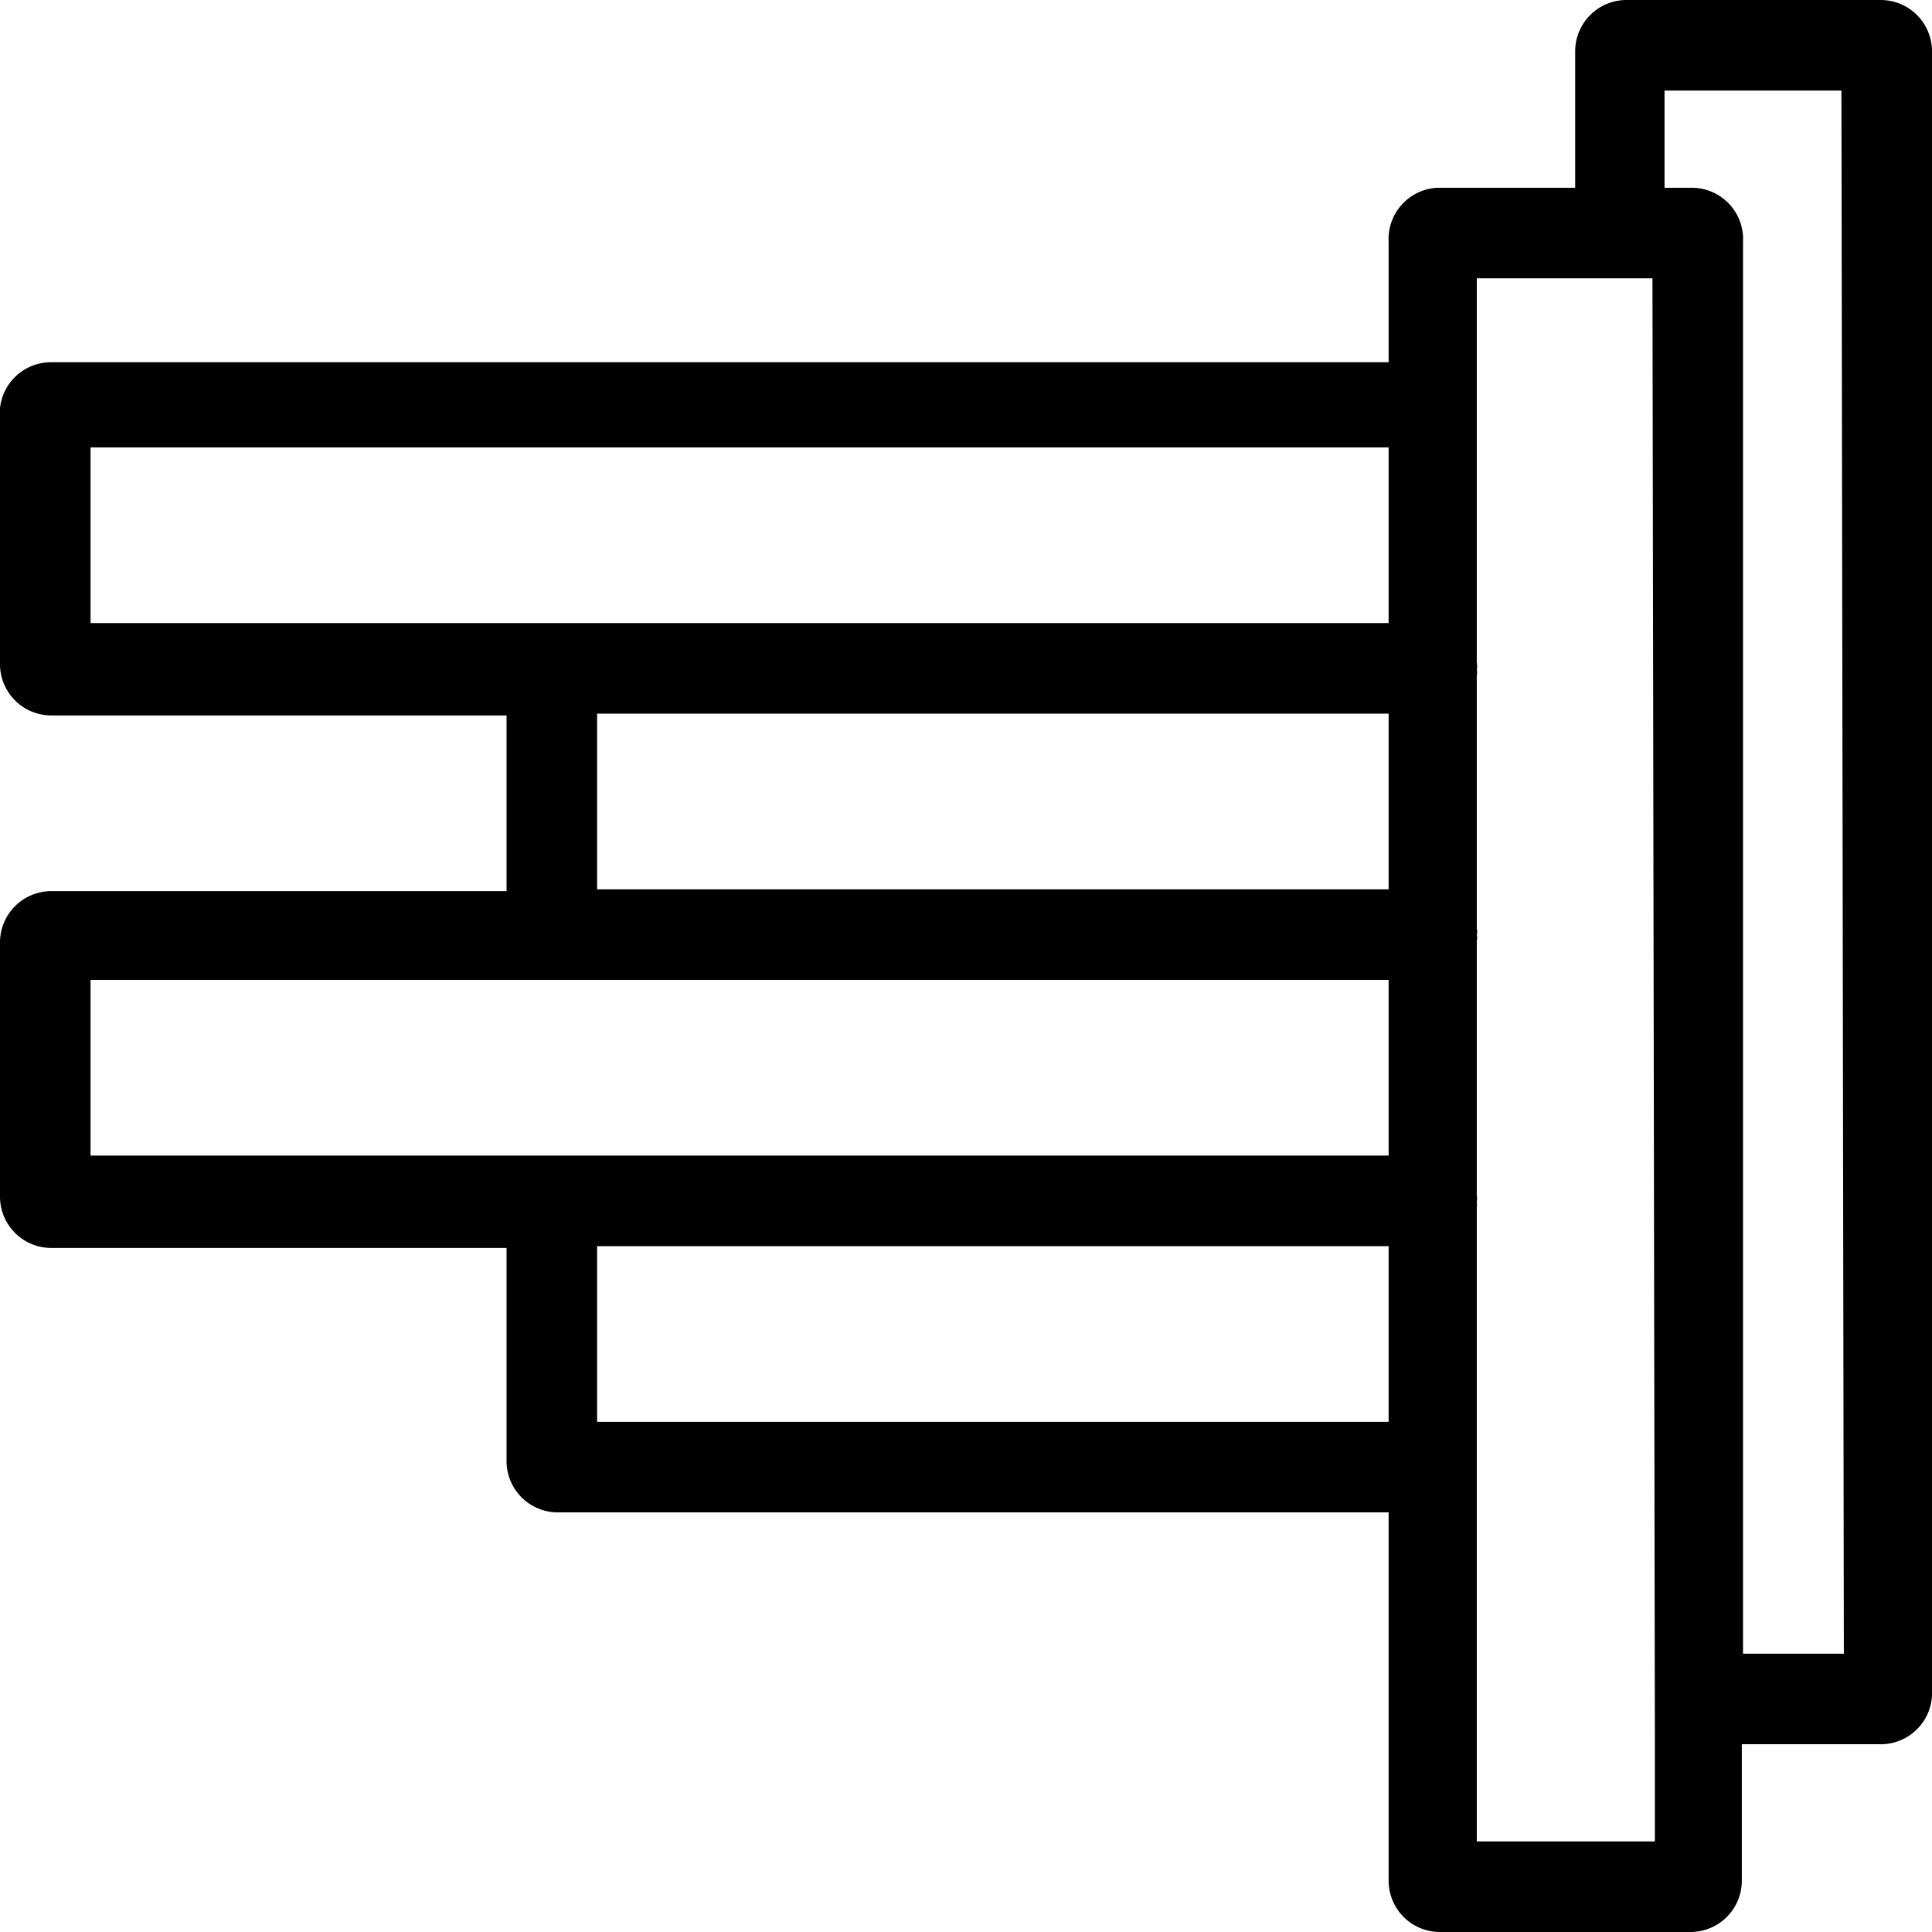<svg id="Ebene_1" data-name="Ebene 1" xmlns="http://www.w3.org/2000/svg" viewBox="0 0 32 32"><defs><style>.cls-1{fill:none;}</style></defs><title>icons-haendler</title><path class="cls-1" d="M28.87,4V27.39H30.5V1.5H27.59V3.11H28A.85.85,0,0,1,28.87,4Z"/><path d="M24.46,15.58v-.2a.3.3,0,0,1,0,.1A.36.36,0,0,1,24.46,15.58Z"/><path d="M24.44,19.89a.44.44,0,0,1,0,.1v-.2A.3.3,0,0,1,24.44,19.89Z"/><path d="M24.46,11a.3.3,0,0,1,0,.1.36.36,0,0,1,0,.1Z"/><path d="M31.15,0H26.94a.85.85,0,0,0-.85.85V3.11H23.81A.85.85,0,0,0,23,4v2H.85A.85.85,0,0,0,0,6.76V11a.85.85,0,0,0,.85.85H8.39v2.91H.85a.85.85,0,0,0-.85.85v4.21a.85.85,0,0,0,.85.85H8.39V24.2a.85.85,0,0,0,.85.85H23v6.1a.85.85,0,0,0,.85.85H28a.85.85,0,0,0,.85-.85V28.89h2.28A.85.85,0,0,0,32,28V.85A.85.85,0,0,0,31.15,0ZM23,23.55H9.89V20.64H23Zm0-4.41H1.5V16.23H23Zm0-4.41H9.89V11.82H23Zm0-4.41H1.5V7.41H23Zm4.41,18.57V30.5H24.46V20a.44.44,0,0,0,0-.1.3.3,0,0,0,0-.1V15.58a.36.36,0,0,0,0-.1.3.3,0,0,0,0-.1V11.17a.36.36,0,0,0,0-.1.3.3,0,0,0,0-.1V4.61h2.91Zm3.13-1.5H28.87V4A.85.85,0,0,0,28,3.11h-.43V1.5H30.5Z"/></svg>